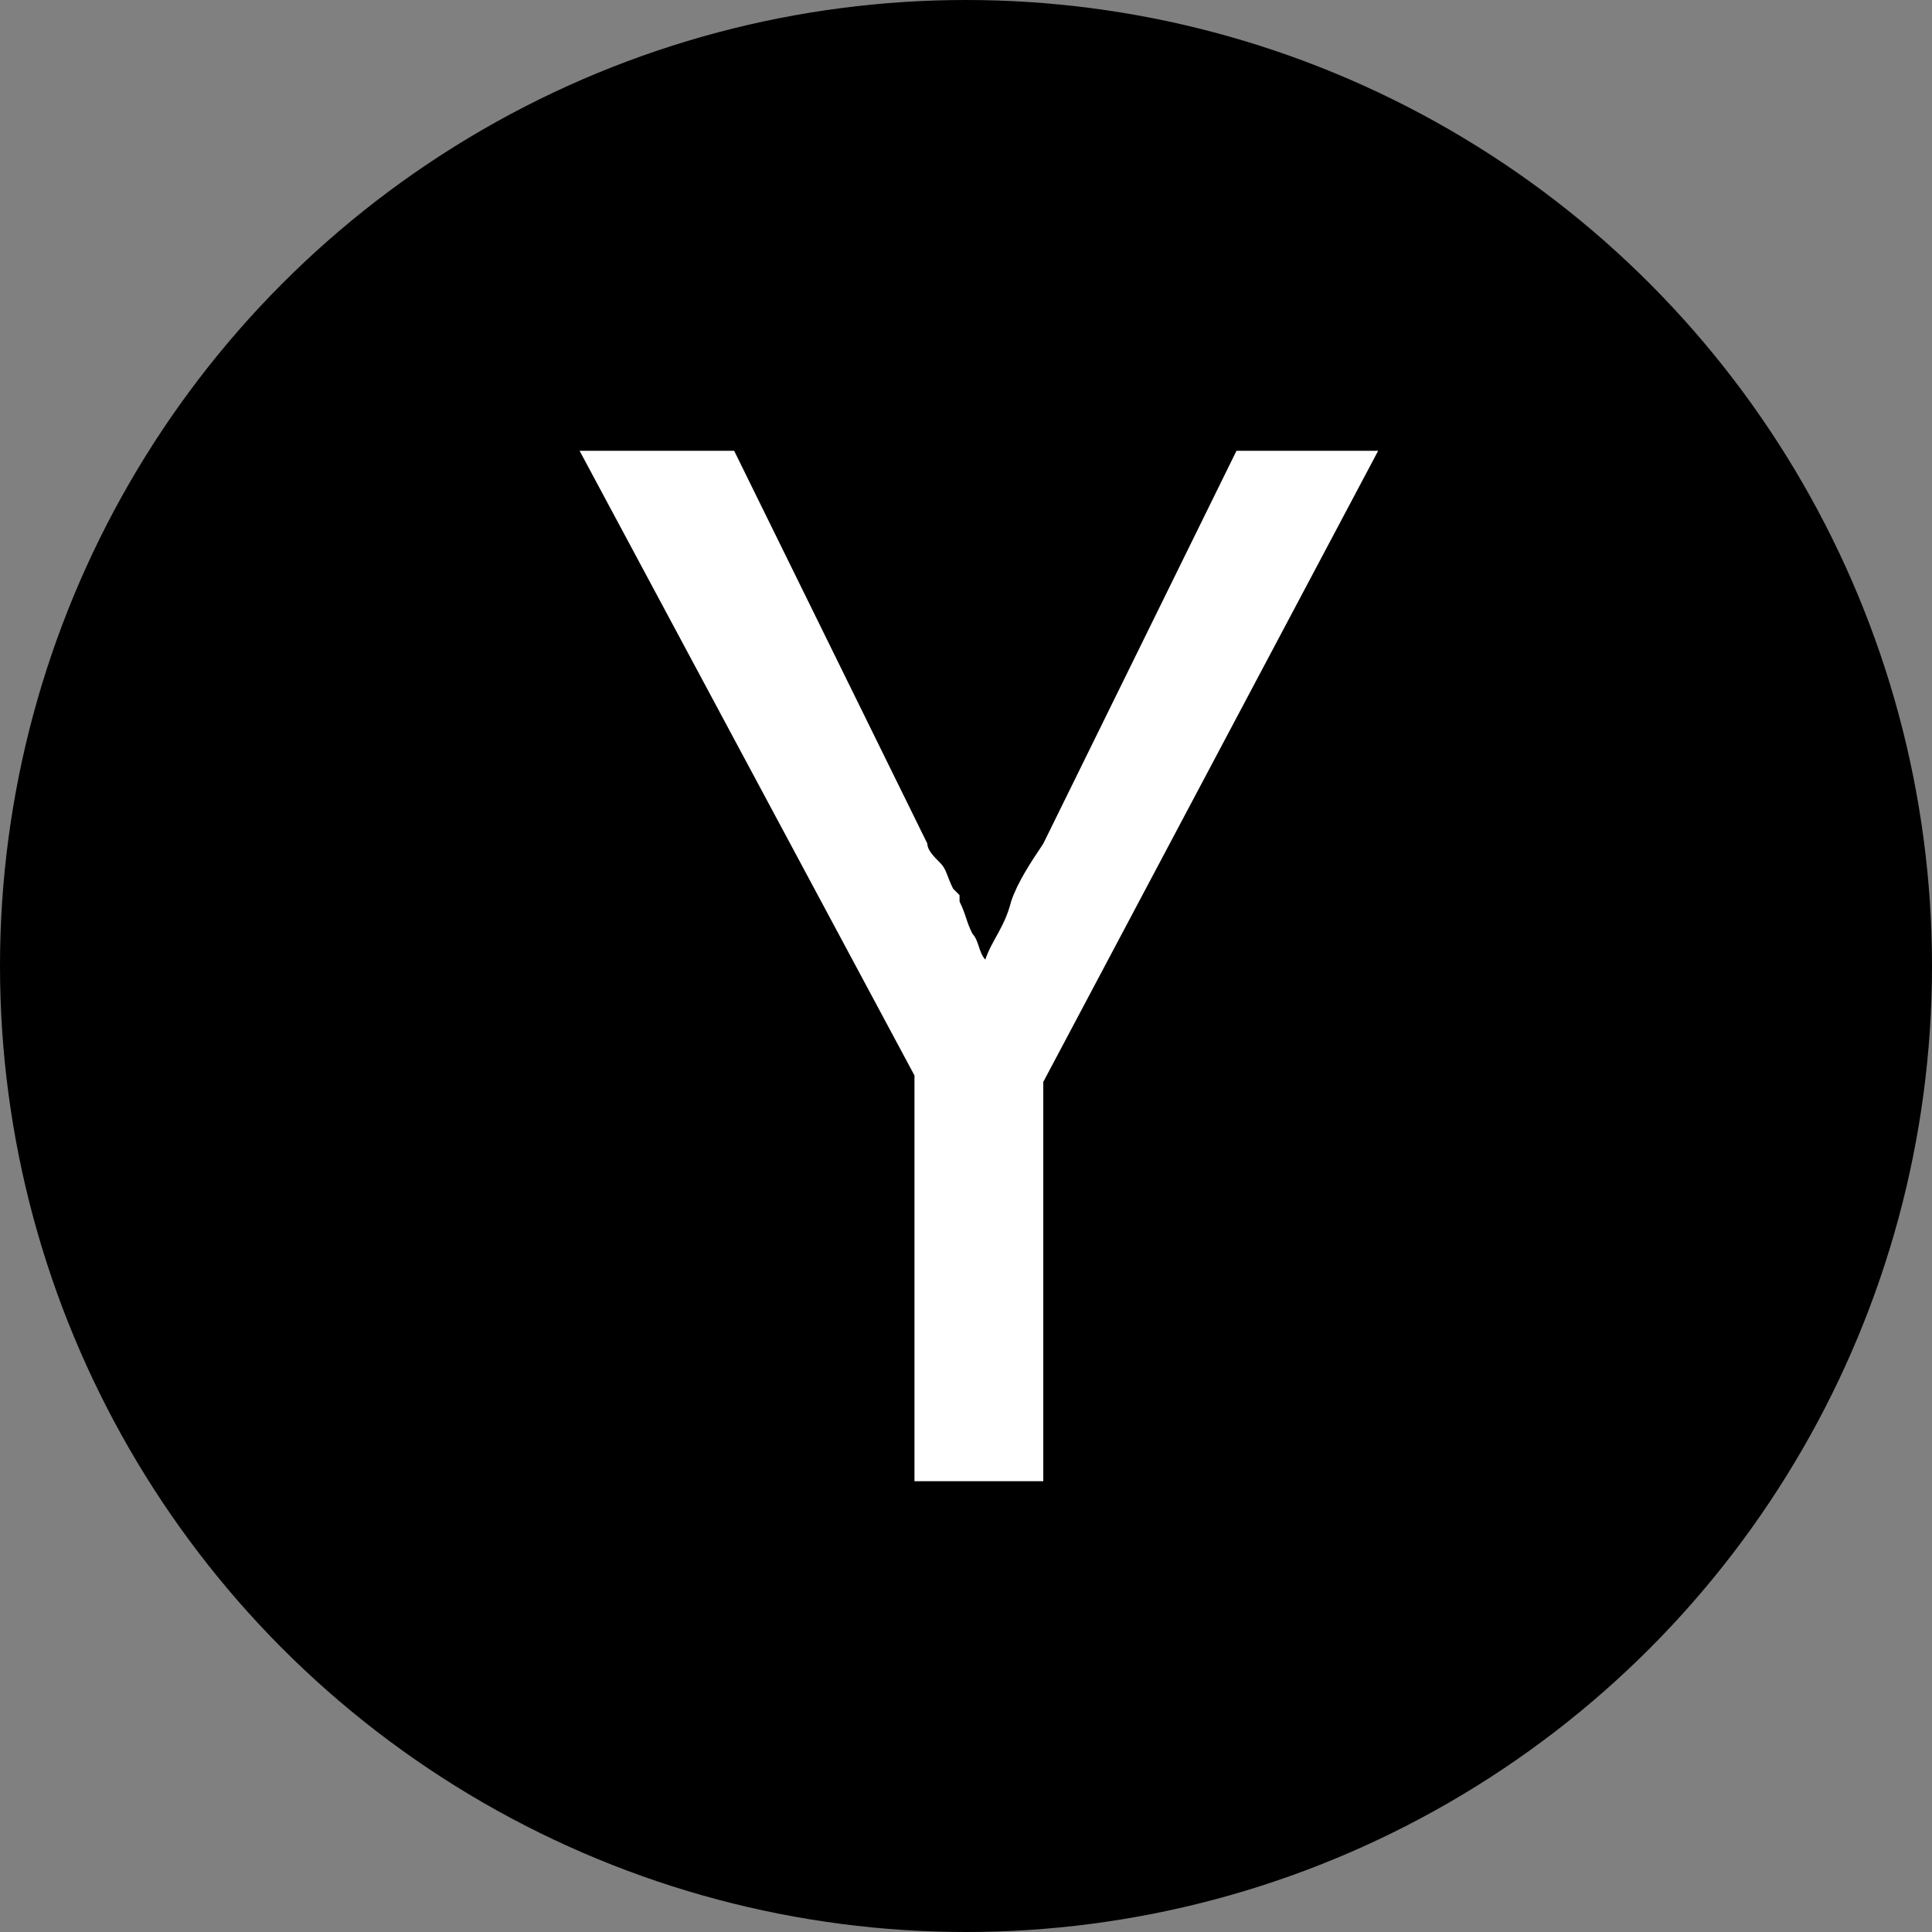 <svg width="30" height="30" viewBox="0 0 30 30" fill="none" xmlns="http://www.w3.org/2000/svg">
<rect x="0" y="0" width="30" height="30" fill="#808080" stroke="none"/>
<circle cx="15" cy="15" r="15" fill="black"/>
<path d="M14.2 16.7L9 7H11.4L14.4 13.1C14.4 13.2 14.5 13.3 14.6 13.4C14.7 13.5 14.7 13.6 14.8 13.8L14.9 13.9V14C15 14.2 15 14.3 15.1 14.5C15.2 14.6 15.2 14.8 15.3 14.9C15.4 14.6 15.6 14.4 15.7 14C15.8 13.7 16 13.4 16.2 13.1L19.2 7H21.4L16.2 16.8V23H14.2V16.7Z" fill="white"/>
</svg>
